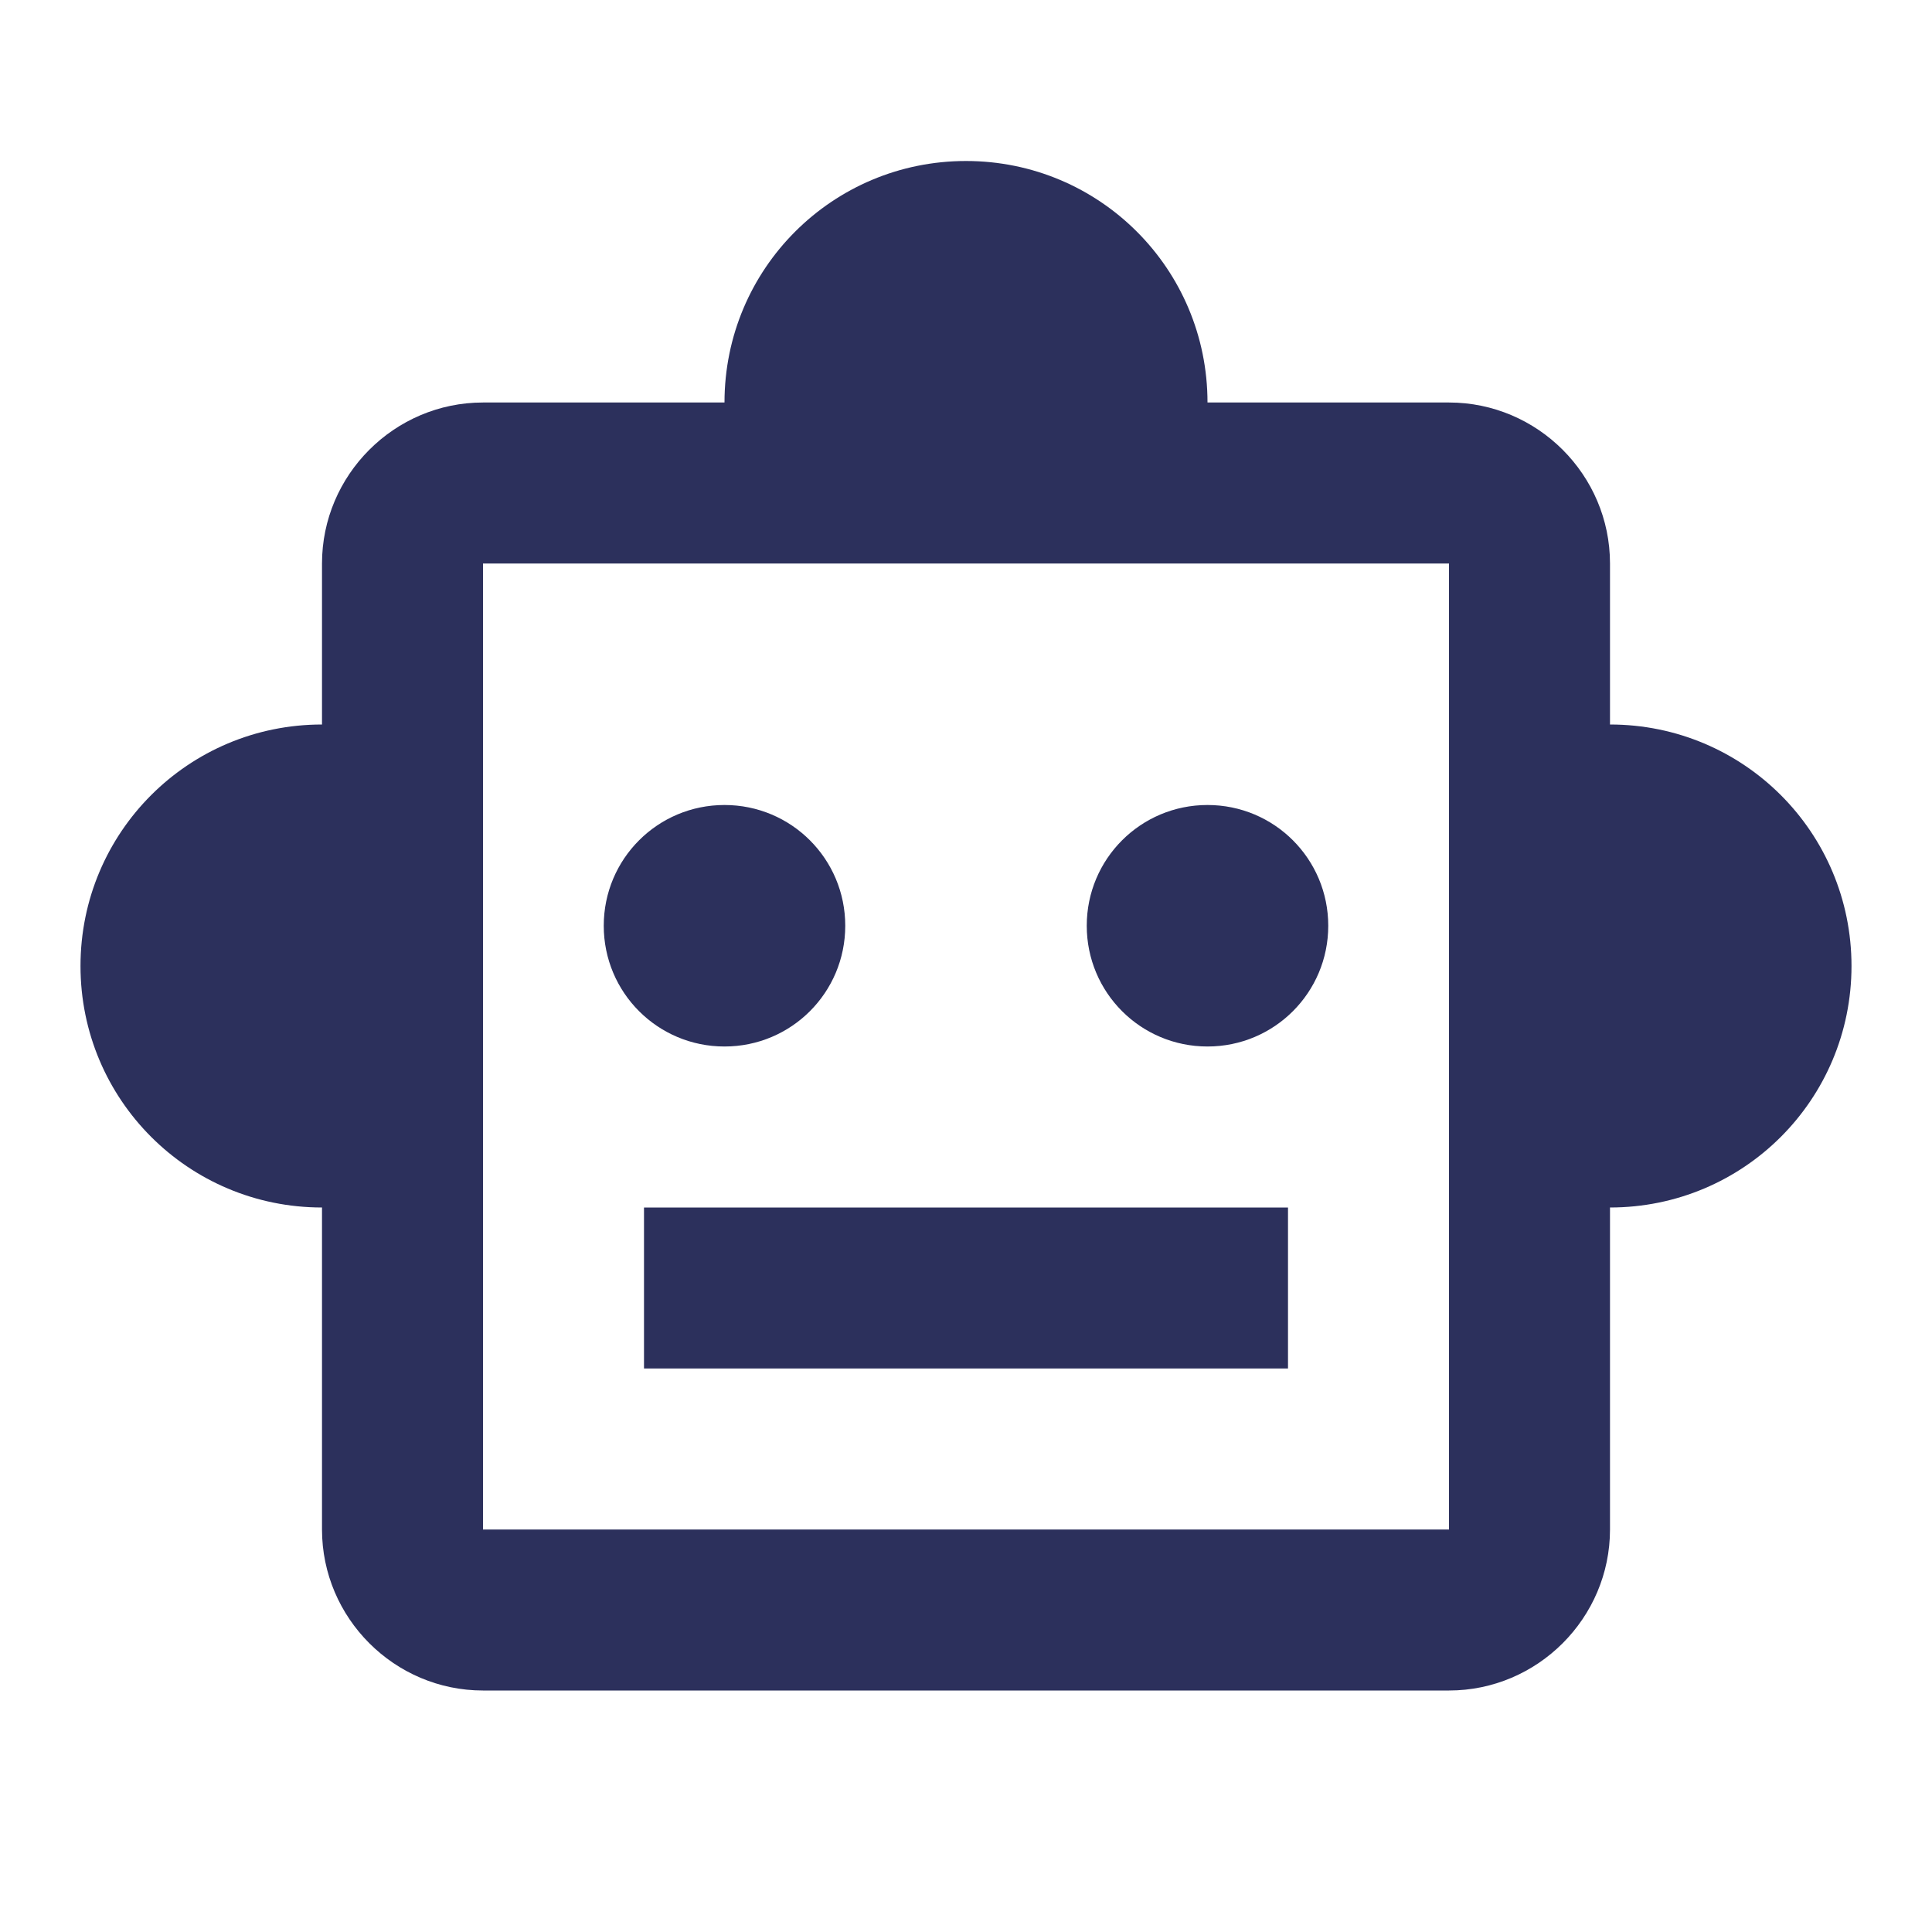 <?xml version="1.0" encoding="UTF-8"?> <svg xmlns="http://www.w3.org/2000/svg" width="36" height="36" viewBox="0 0 36 36" fill="none"> <path d="M30 13.5V10.5C30 8.85 28.65 7.5 27 7.5H22.5C22.5 5.01 20.49 3 18 3C15.51 3 13.5 5.01 13.5 7.5H9C7.35 7.5 6 8.85 6 10.5V13.5C3.51 13.5 1.5 15.51 1.5 18C1.5 20.49 3.51 22.5 6 22.5V28.5C6 30.15 7.35 31.5 9 31.5H27C28.65 31.5 30 30.15 30 28.5V22.5C32.49 22.5 34.5 20.49 34.5 18C34.5 15.51 32.49 13.5 30 13.5ZM27 28.5H9V10.5H27V28.5ZM13.5 19.5C12.255 19.5 11.25 18.495 11.25 17.25C11.25 16.005 12.255 15 13.5 15C14.745 15 15.75 16.005 15.75 17.25C15.75 18.495 14.745 19.5 13.5 19.5ZM24.75 17.25C24.75 18.495 23.745 19.5 22.5 19.5C21.255 19.5 20.25 18.495 20.25 17.25C20.25 16.005 21.255 15 22.5 15C23.745 15 24.75 16.005 24.75 17.25ZM12 22.5H24V25.5H12V22.5Z" fill="#2C305C"></path> </svg> 